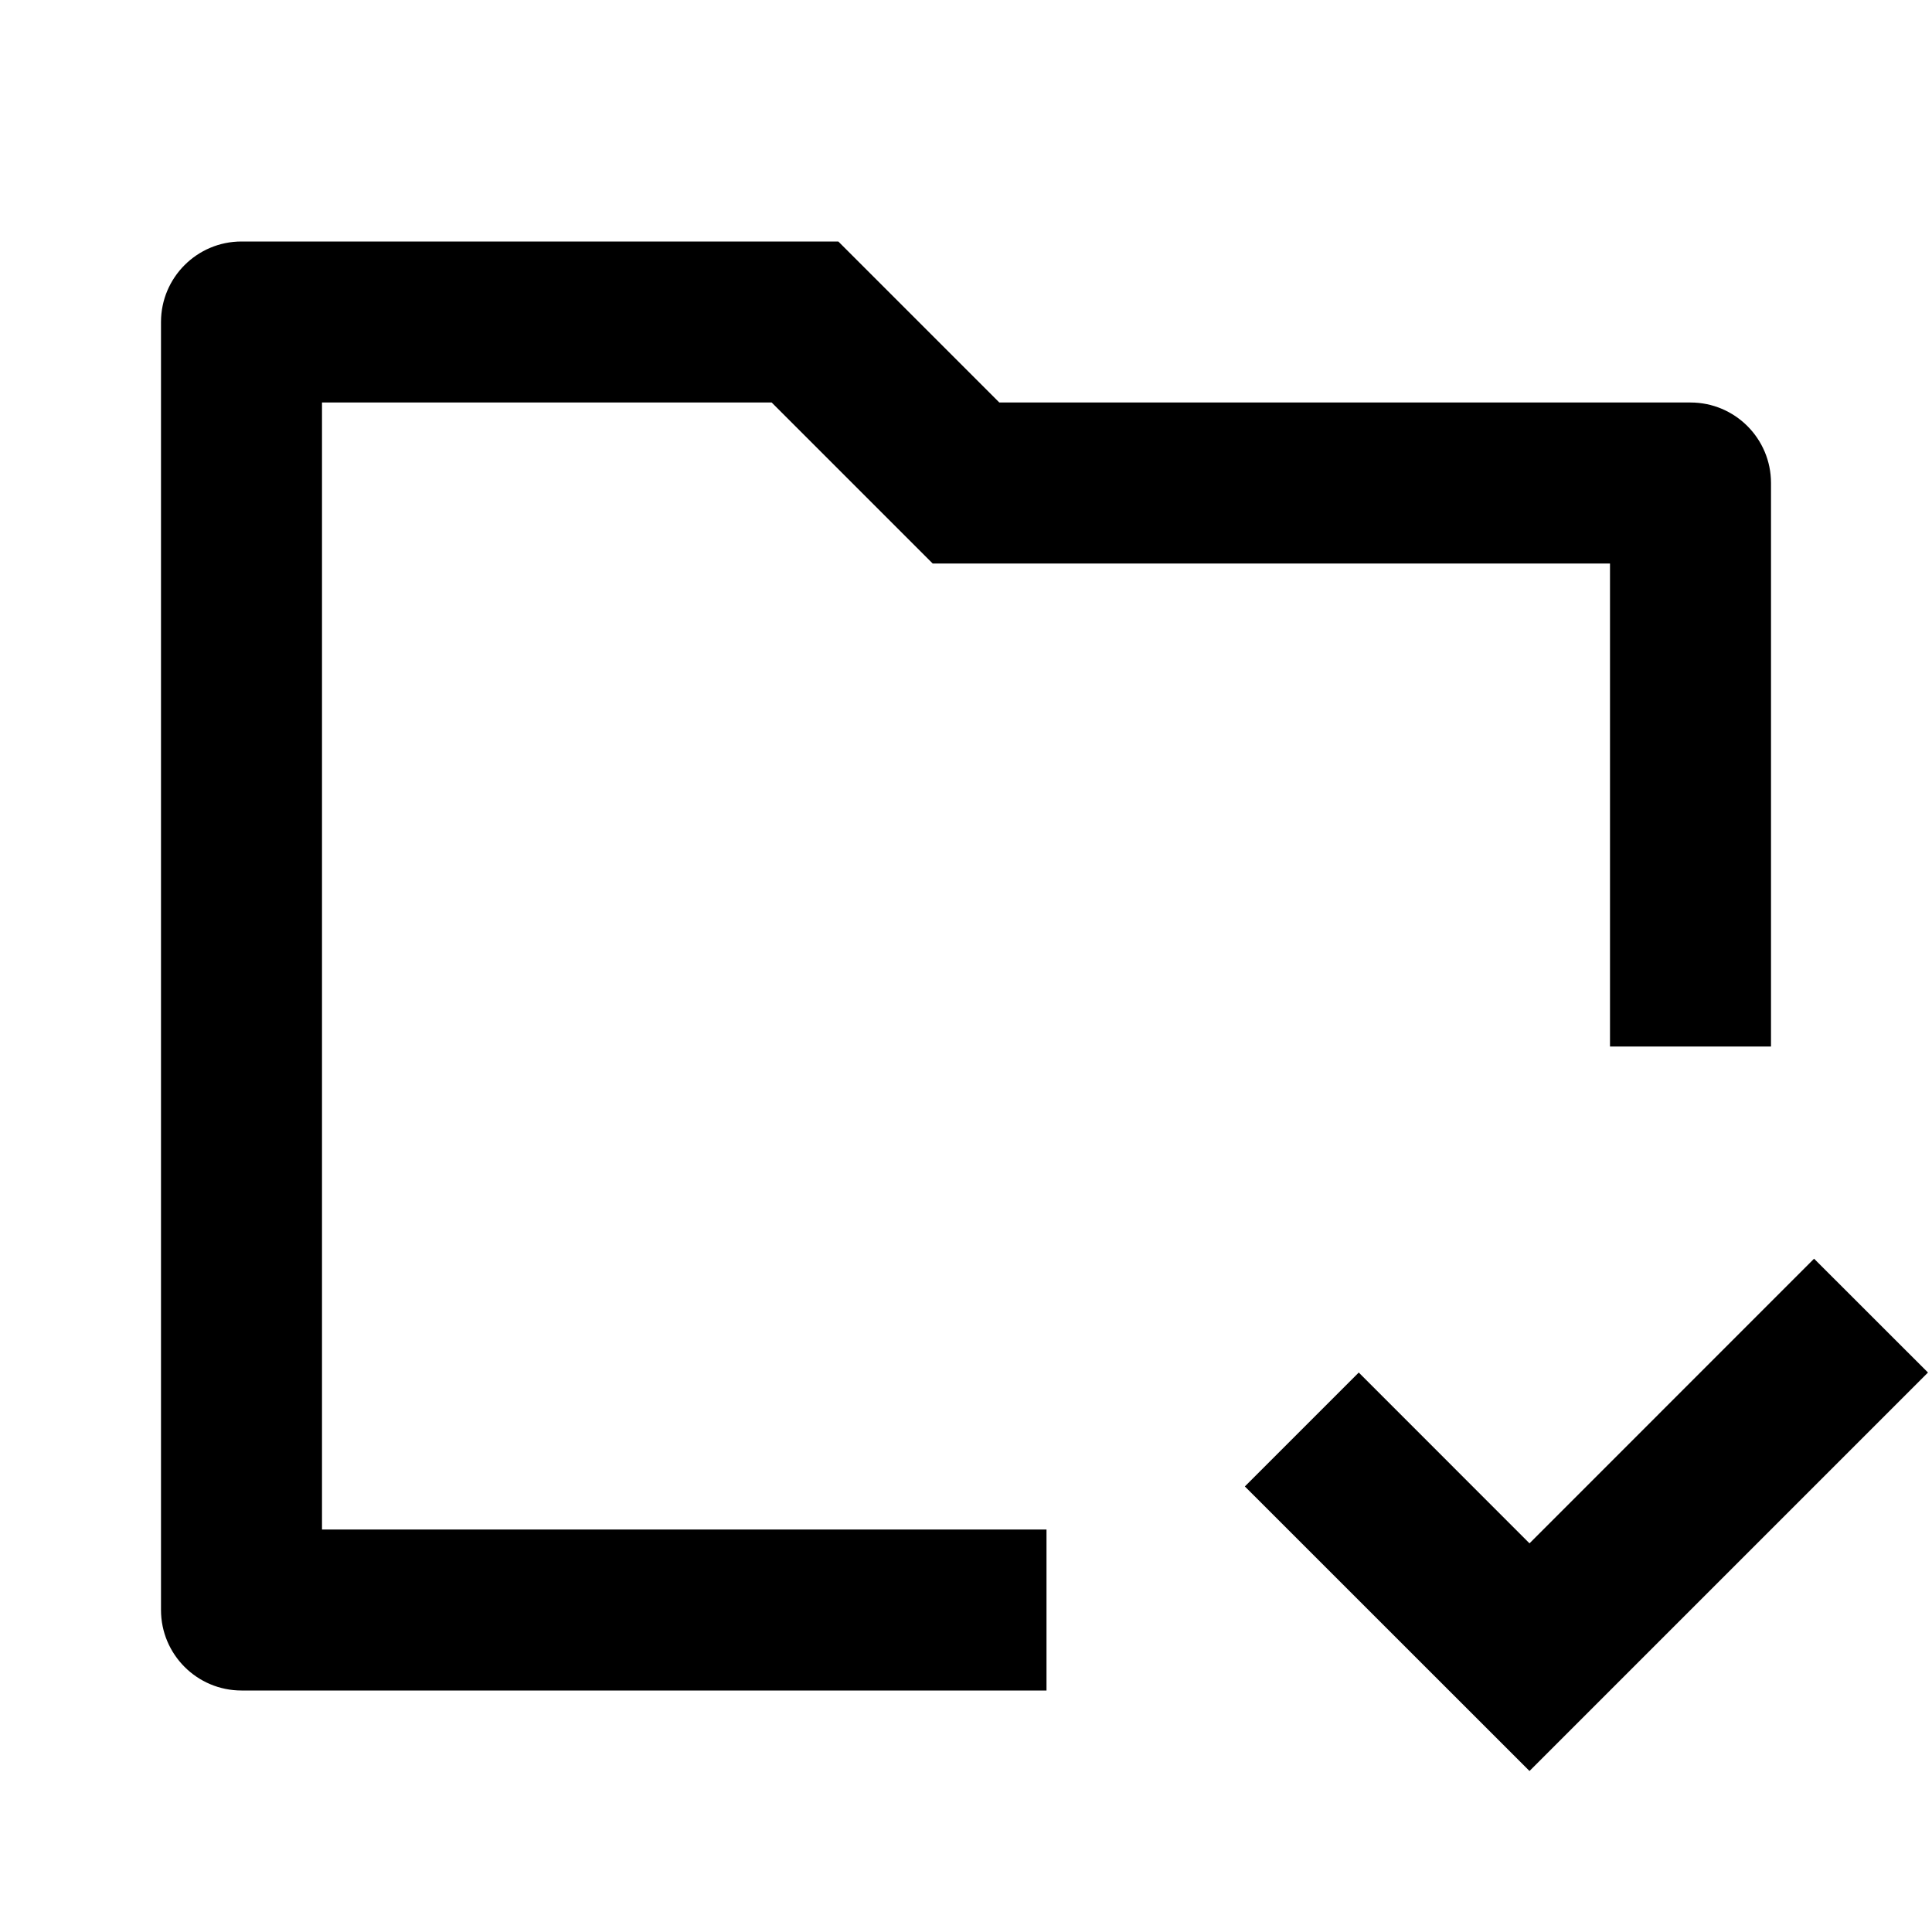 <?xml version="1.0" encoding="UTF-8"?>
<svg xmlns="http://www.w3.org/2000/svg" viewBox="0 0 24 24" fill="currentColor">
  <path d="M3 3C2.448 3 2 3.448 2 4V20C2 20.552 2.448 21 3 21H13V19H4V5H9.586L11.586 7H20V13H22V6C22 5.448 21.552 5 21 5H12.414L10.414 3H3ZM15.464 18.465L19 22L23.95 17.05L22.535 15.636L19 19.172L16.879 17.05L15.464 18.465Z"/>
</svg>
